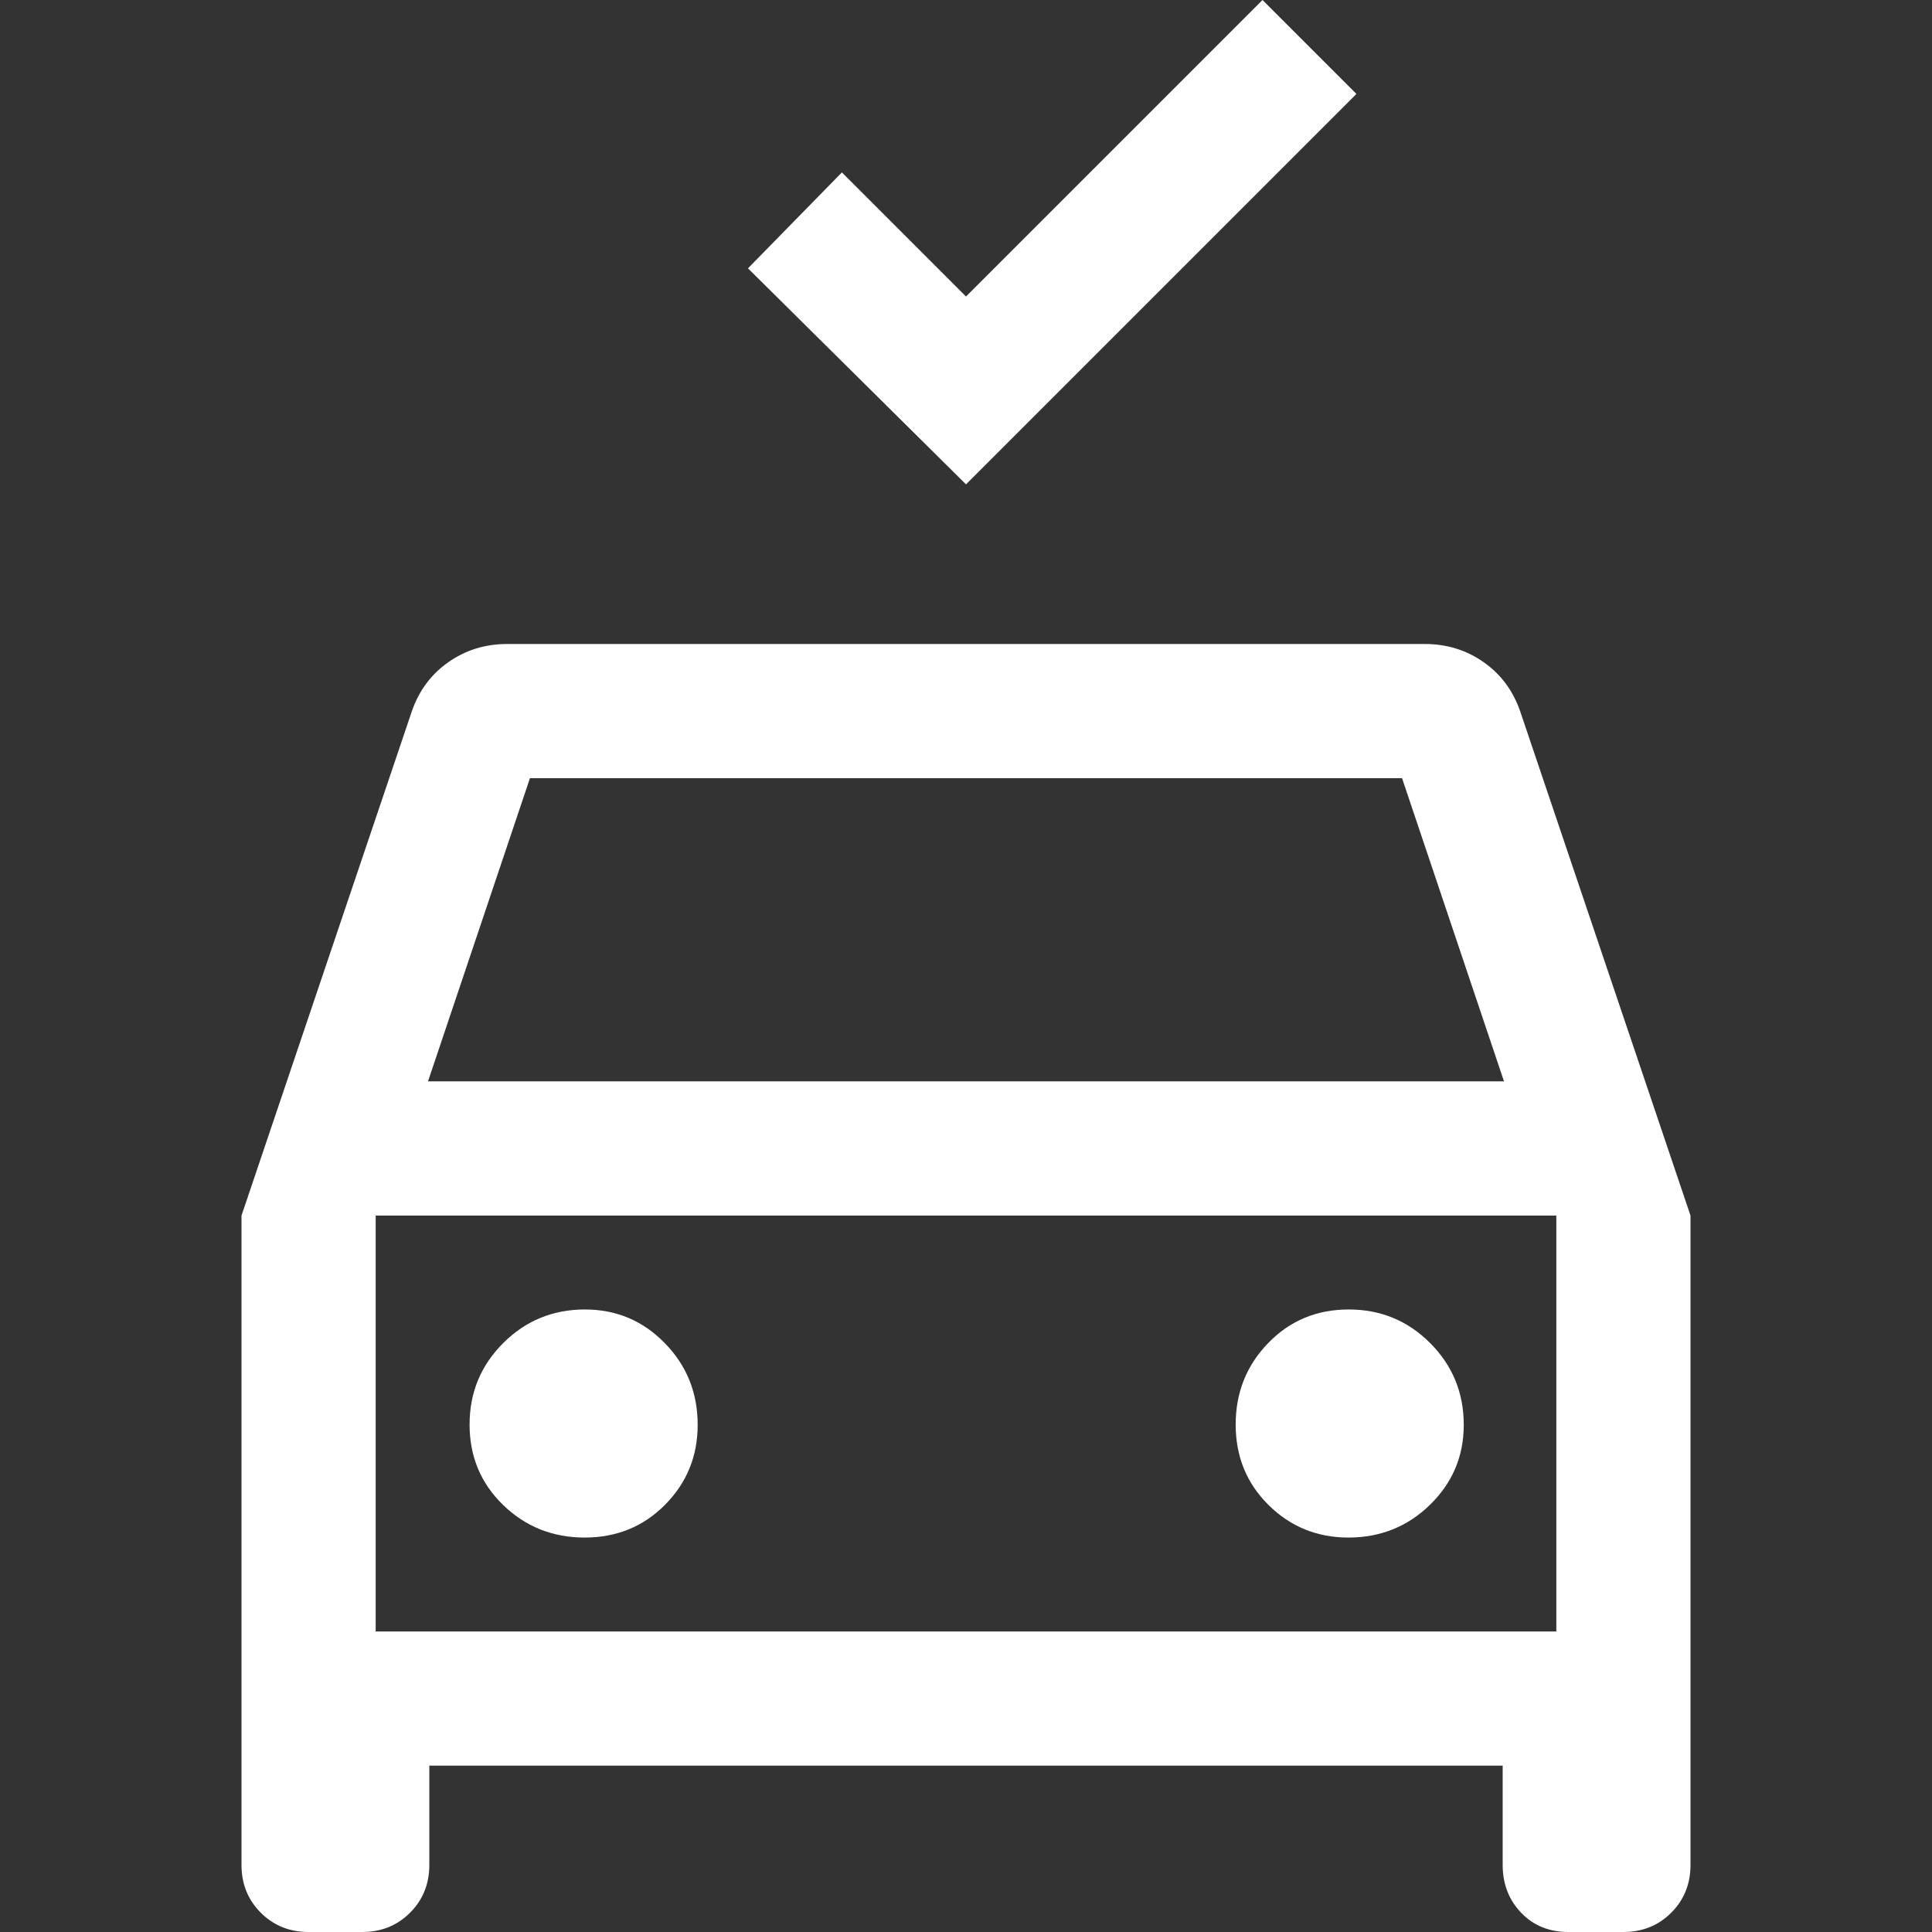 <svg xmlns="http://www.w3.org/2000/svg" height="40px" viewBox="0 -960 960 960" width="40px" fill="#FFFFFF"><rect x="0" y="-960" width="960" height="960" fill="#333333" stroke="none"/><path d="M480-719.33 371.67-826.67l46.66-47.66L480-812.67 627.33-960 674-913.33l-194 194ZM153.33 0q-14.16 0-23.75-9.58Q120-19.17 120-33.33V-356l84.67-250.67Q210-622 222.83-631q12.84-9 29.17-9h456q16.33 0 29.17 9 12.83 9 18.16 24.33L840-356v322.67q0 14.16-9.58 23.75Q820.83 0 806.67 0h-27.34Q765 0 755.83-9.58q-9.16-9.59-9.16-23.75v-49.34H213.33v49.34q0 14.16-9.58 23.75Q194.17 0 180 0h-26.67Zm59.34-422.67h534.66l-50.66-150.66H263.33l-50.66 150.66Zm-26 66.67v206.67V-356Zm103.84 160q23.82 0 39.99-16.33 16.17-16.34 16.17-39.67 0-23.89-16.34-40.61-16.33-16.72-39.66-16.72-23.89 0-40.61 16.67-16.73 16.68-16.73 40.5 0 23.83 16.68 39.99Q266.69-196 290.51-196ZM670-196q23.89 0 40.61-16.33 16.72-16.34 16.72-39.67 0-23.89-16.67-40.61-16.68-16.72-40.5-16.72-23.83 0-39.99 16.67Q614-275.98 614-252.16q0 23.83 16.33 39.99Q646.67-196 670-196Zm-483.33 46.67h586.66V-356H186.67v206.67Z"></path></svg>